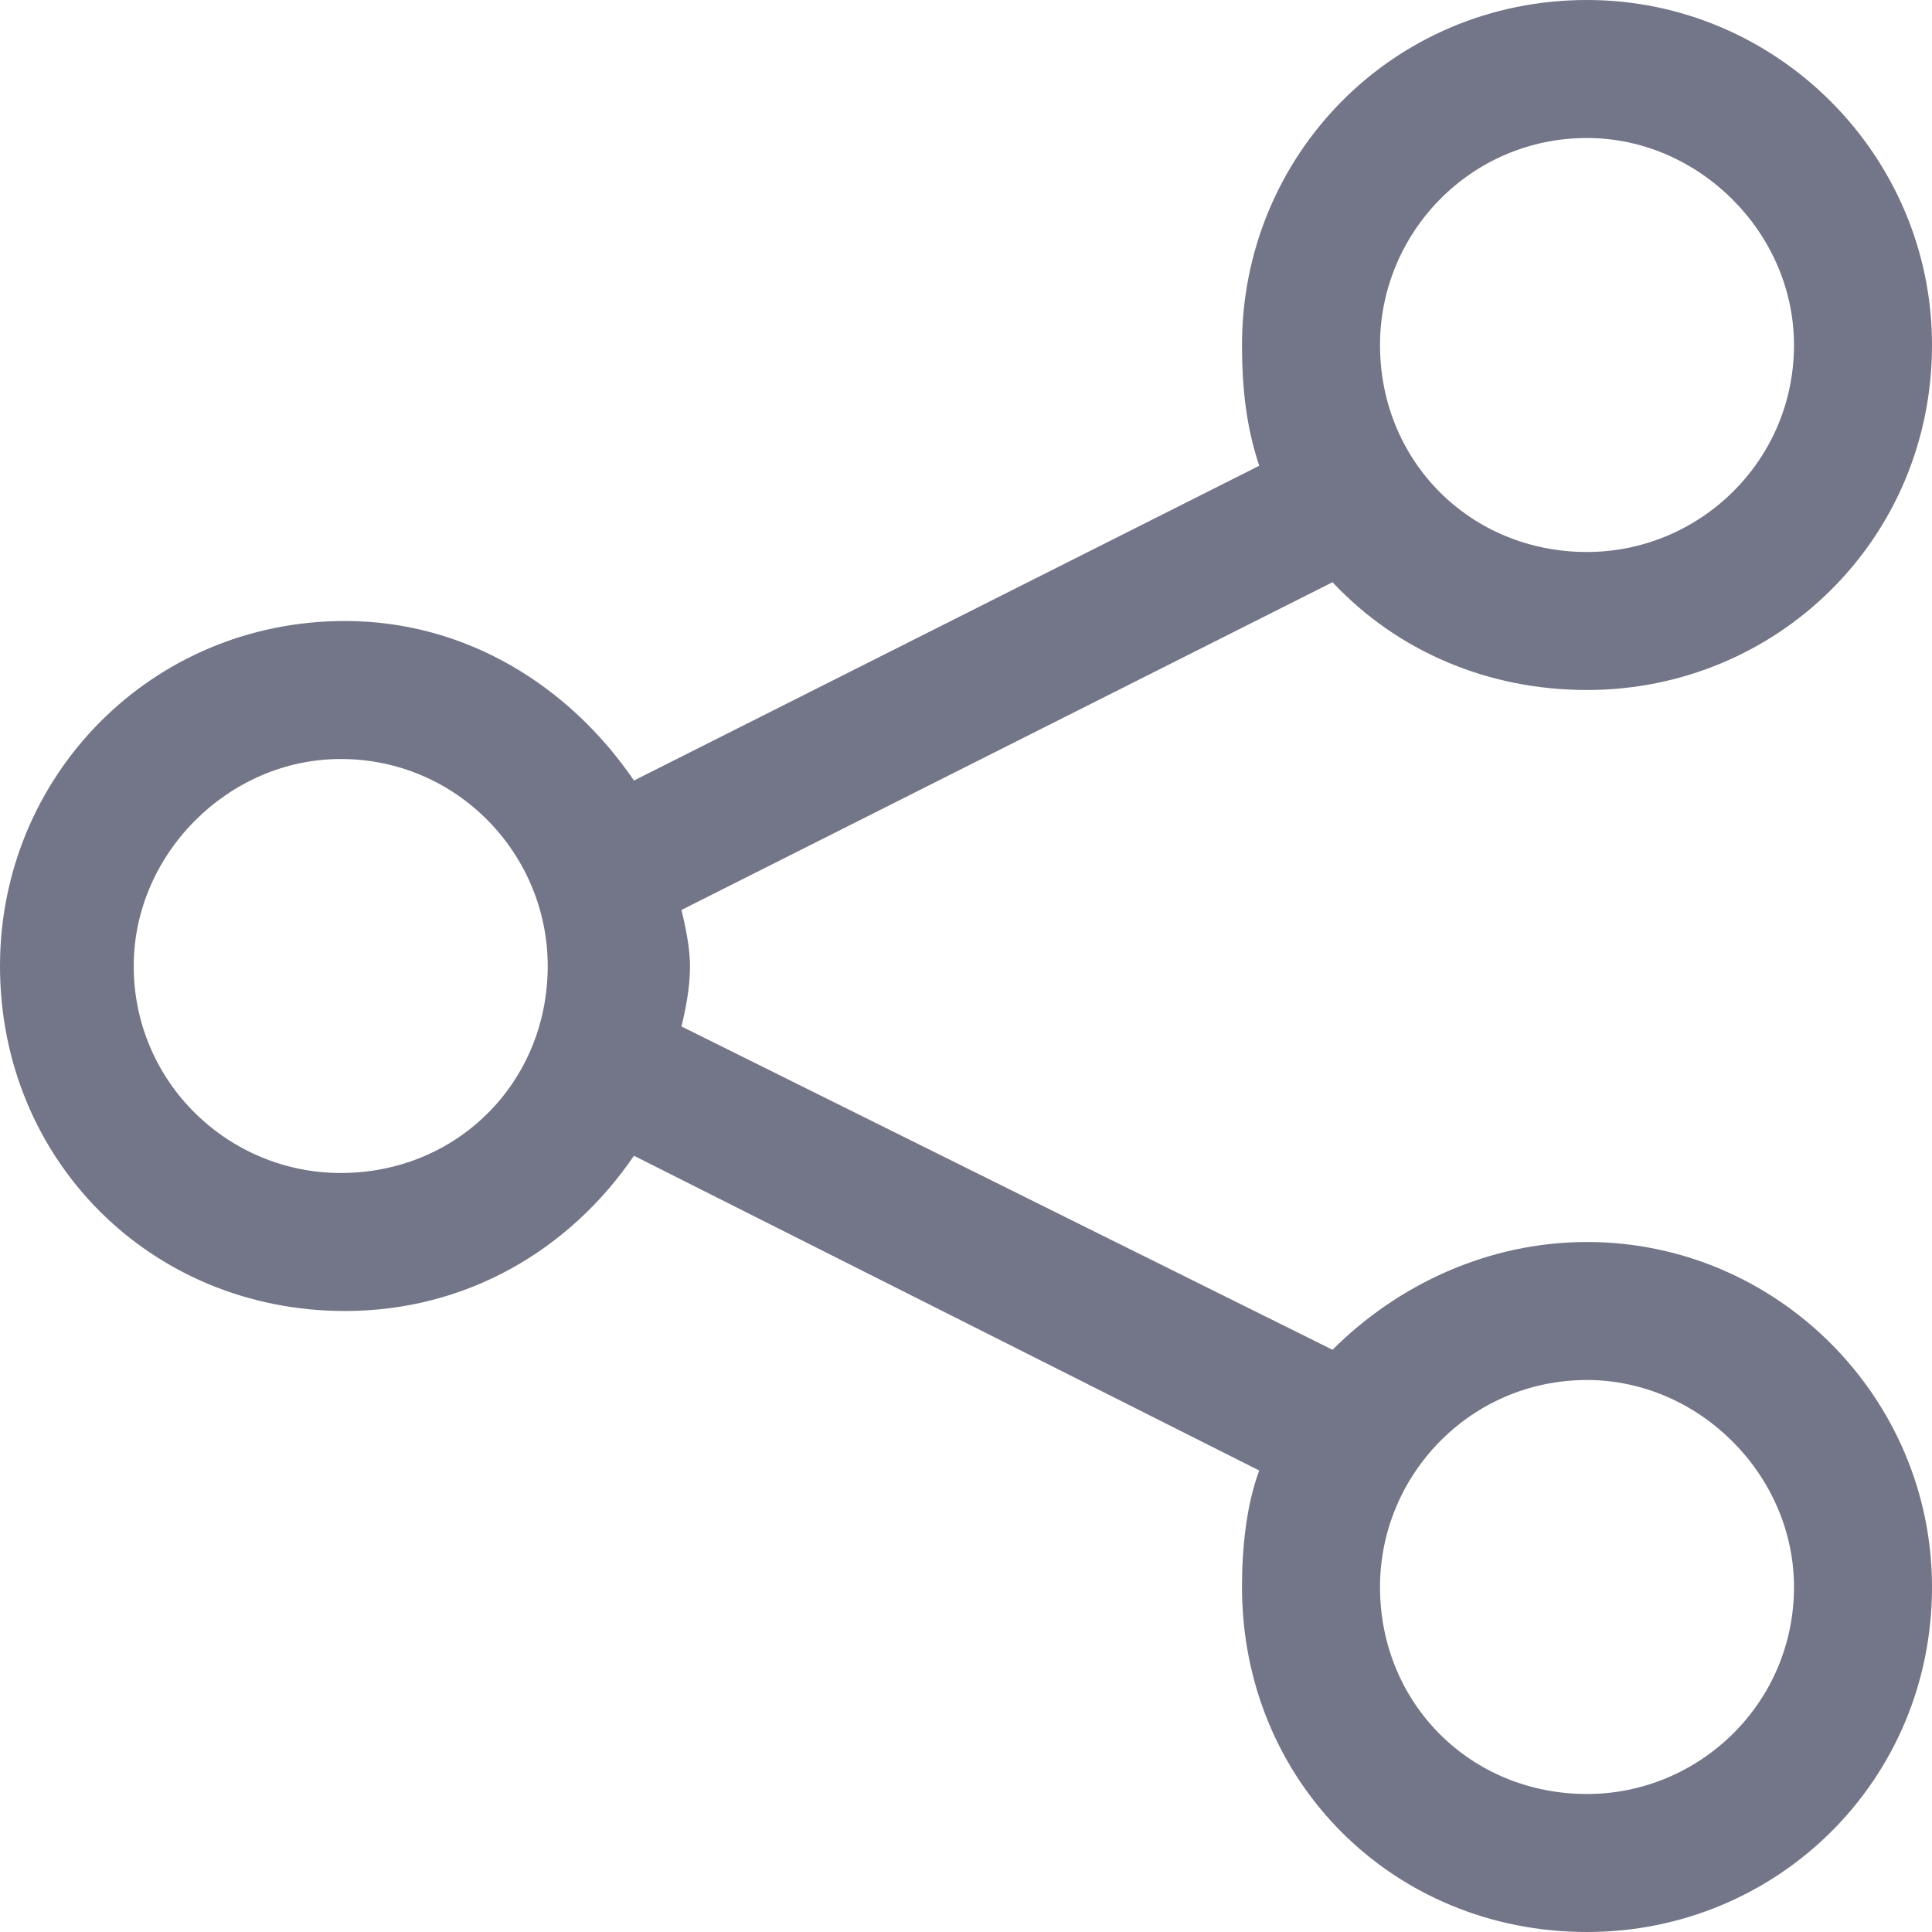 <svg width="14" height="14" viewBox="0 0 14 14" fill="none" xmlns="http://www.w3.org/2000/svg">
<path d="M14 2.5C14 3.906 12.875 5 11.5 5C10.781 5 10.125 4.719 9.656 4.219L4.938 6.594C4.969 6.719 5 6.875 5 7C5 7.156 4.969 7.312 4.938 7.438L9.656 9.781C10.125 9.312 10.781 9 11.5 9C12.875 9 14 10.125 14 11.5C14 12.906 12.875 14 11.5 14C10.094 14 9 12.906 9 11.5C9 11.219 9.031 10.906 9.125 10.656L4.594 8.375C4.125 9.062 3.375 9.5 2.5 9.5C1.094 9.5 0 8.406 0 7C0 5.625 1.094 4.5 2.5 4.5C3.375 4.5 4.125 4.969 4.594 5.656L9.125 3.375C9.031 3.094 9 2.812 9 2.5C9 1.125 10.094 0 11.5 0C12.875 0 14 1.125 14 2.5ZM2.469 8.5C3.312 8.5 3.969 7.844 3.969 7C3.969 6.188 3.312 5.5 2.469 5.5C1.656 5.5 0.969 6.188 0.969 7C0.969 7.844 1.656 8.5 2.469 8.5ZM11.5 1C10.656 1 10 1.688 10 2.5C10 3.344 10.656 4 11.5 4C12.312 4 13 3.344 13 2.5C13 1.688 12.312 1 11.5 1ZM11.5 13C12.312 13 13 12.344 13 11.5C13 10.688 12.312 10 11.5 10C10.656 10 10 10.688 10 11.5C10 12.344 10.656 13 11.5 13Z" fill="#737588"/>
</svg>
